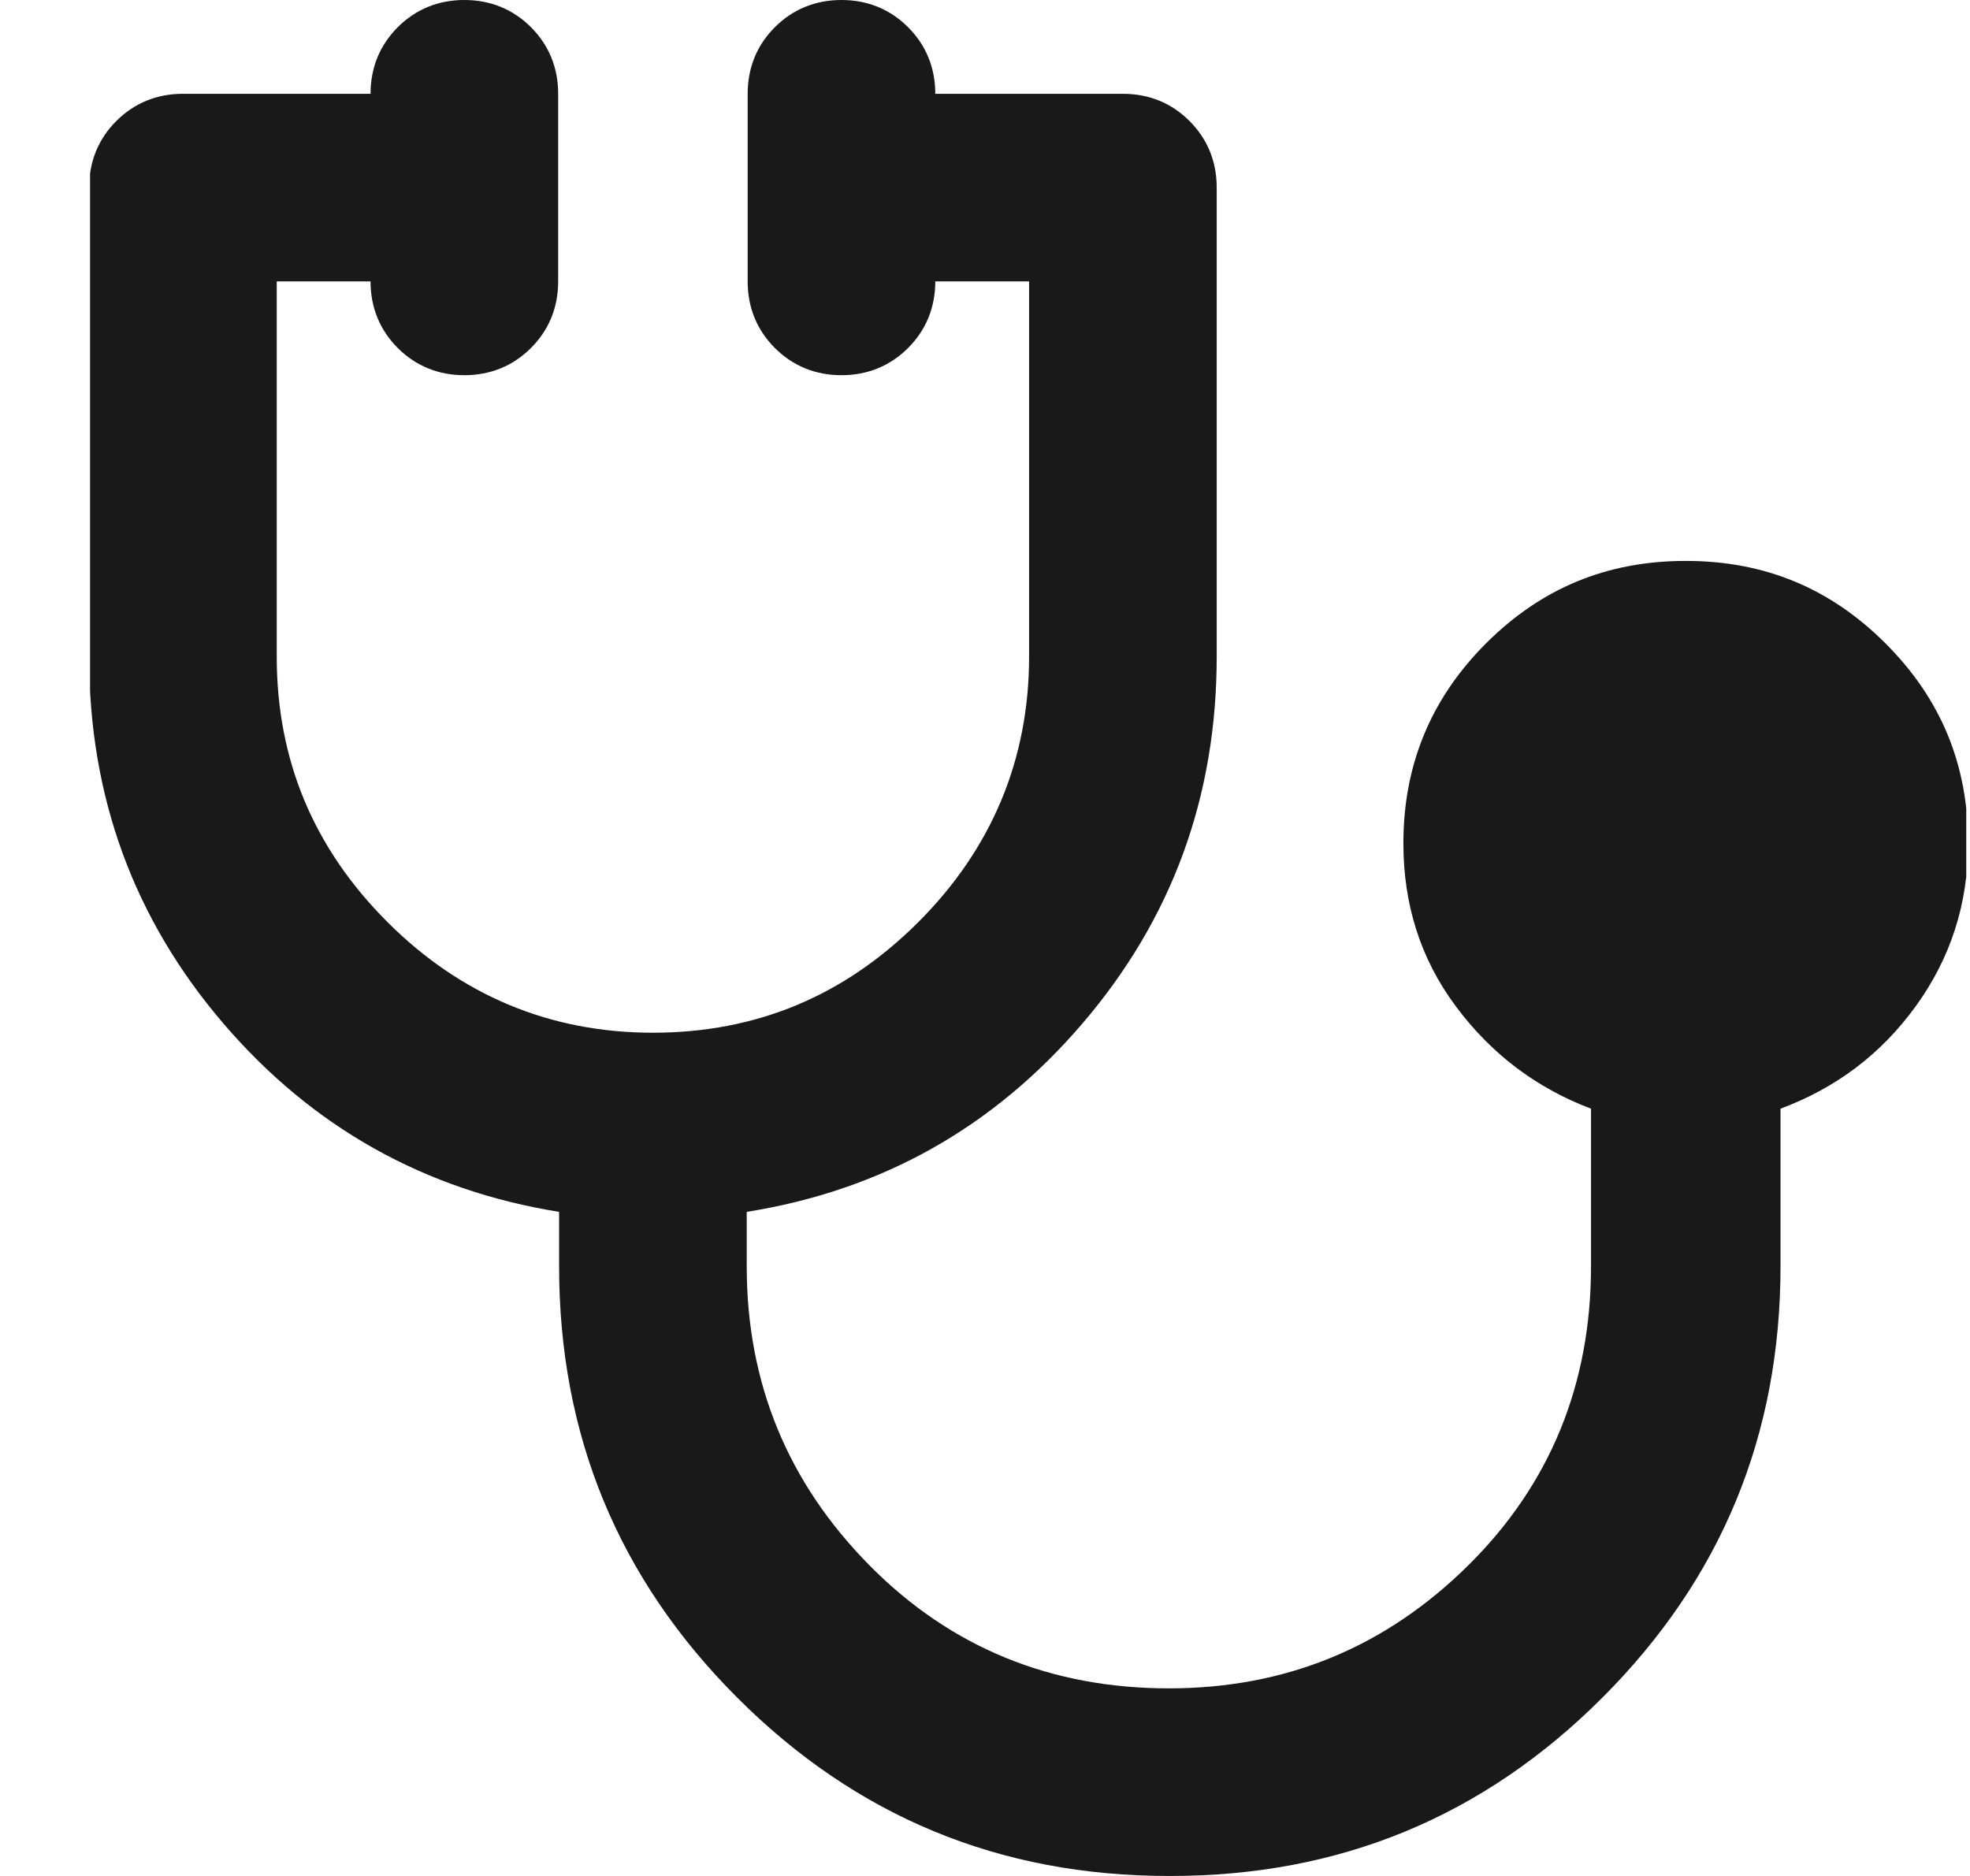 <svg width="21" height="20" viewBox="0 0 21 20" fill="none" xmlns="http://www.w3.org/2000/svg">
<g clip-path="url(#clip0_471_1740)">
<path d="M12.46 20C10.66 20 9.13 19.37 7.86 18.1C6.59 16.83 5.96 15.3 5.96 13.5V12.92C4.53 12.69 3.33 12.02 2.38 10.91C1.43 9.8 0.95 8.5 0.95 7V2C0.95 1.72 1.05 1.48 1.24 1.29C1.43 1.1 1.67 1 1.95 1H3.95C3.95 0.72 4.05 0.48 4.24 0.29C4.43 0.1 4.67 0 4.95 0C5.23 0 5.47 0.1 5.66 0.29C5.85 0.48 5.95 0.72 5.95 1V3C5.95 3.28 5.85 3.52 5.66 3.71C5.47 3.9 5.23 4 4.95 4C4.67 4 4.43 3.9 4.24 3.71C4.05 3.52 3.95 3.28 3.95 3H2.95V7C2.95 8.1 3.34 9.04 4.13 9.83C4.91 10.61 5.86 11.01 6.96 11.01C8.06 11.01 9 10.62 9.79 9.83C10.57 9.05 10.97 8.1 10.97 7V3H9.97C9.97 3.28 9.87 3.52 9.68 3.71C9.49 3.9 9.25 4 8.97 4C8.69 4 8.45 3.9 8.26 3.71C8.07 3.52 7.97 3.28 7.97 3V1C7.97 0.72 8.07 0.48 8.26 0.29C8.45 0.1 8.69 0 8.97 0C9.25 0 9.49 0.1 9.68 0.29C9.87 0.48 9.97 0.72 9.97 1H11.97C12.25 1 12.49 1.1 12.68 1.29C12.87 1.48 12.97 1.72 12.97 2V7C12.97 8.5 12.49 9.8 11.54 10.91C10.59 12.02 9.4 12.69 7.96 12.92V13.5C7.96 14.75 8.4 15.81 9.27 16.69C10.14 17.57 11.21 18 12.46 18C13.71 18 14.77 17.56 15.65 16.69C16.53 15.82 16.96 14.75 16.96 13.5V11.82C16.38 11.6 15.9 11.24 15.52 10.73C15.14 10.22 14.96 9.64 14.96 8.99C14.96 8.16 15.25 7.45 15.84 6.86C16.43 6.27 17.13 5.98 17.97 5.98C18.81 5.98 19.51 6.27 20.1 6.86C20.69 7.45 20.98 8.15 20.98 8.99C20.98 9.64 20.79 10.22 20.42 10.73C20.05 11.24 19.57 11.6 18.98 11.82V13.5C18.98 15.3 18.35 16.83 17.08 18.1C15.81 19.37 14.28 20 12.48 20H12.46Z" fill="#191919"/>
</g>
<defs>
<clipPath id="clip0_471_1740">
<rect width="20" height="20" fill="white" transform="translate(0.96)"/>
</clipPath>
</defs>
</svg>
